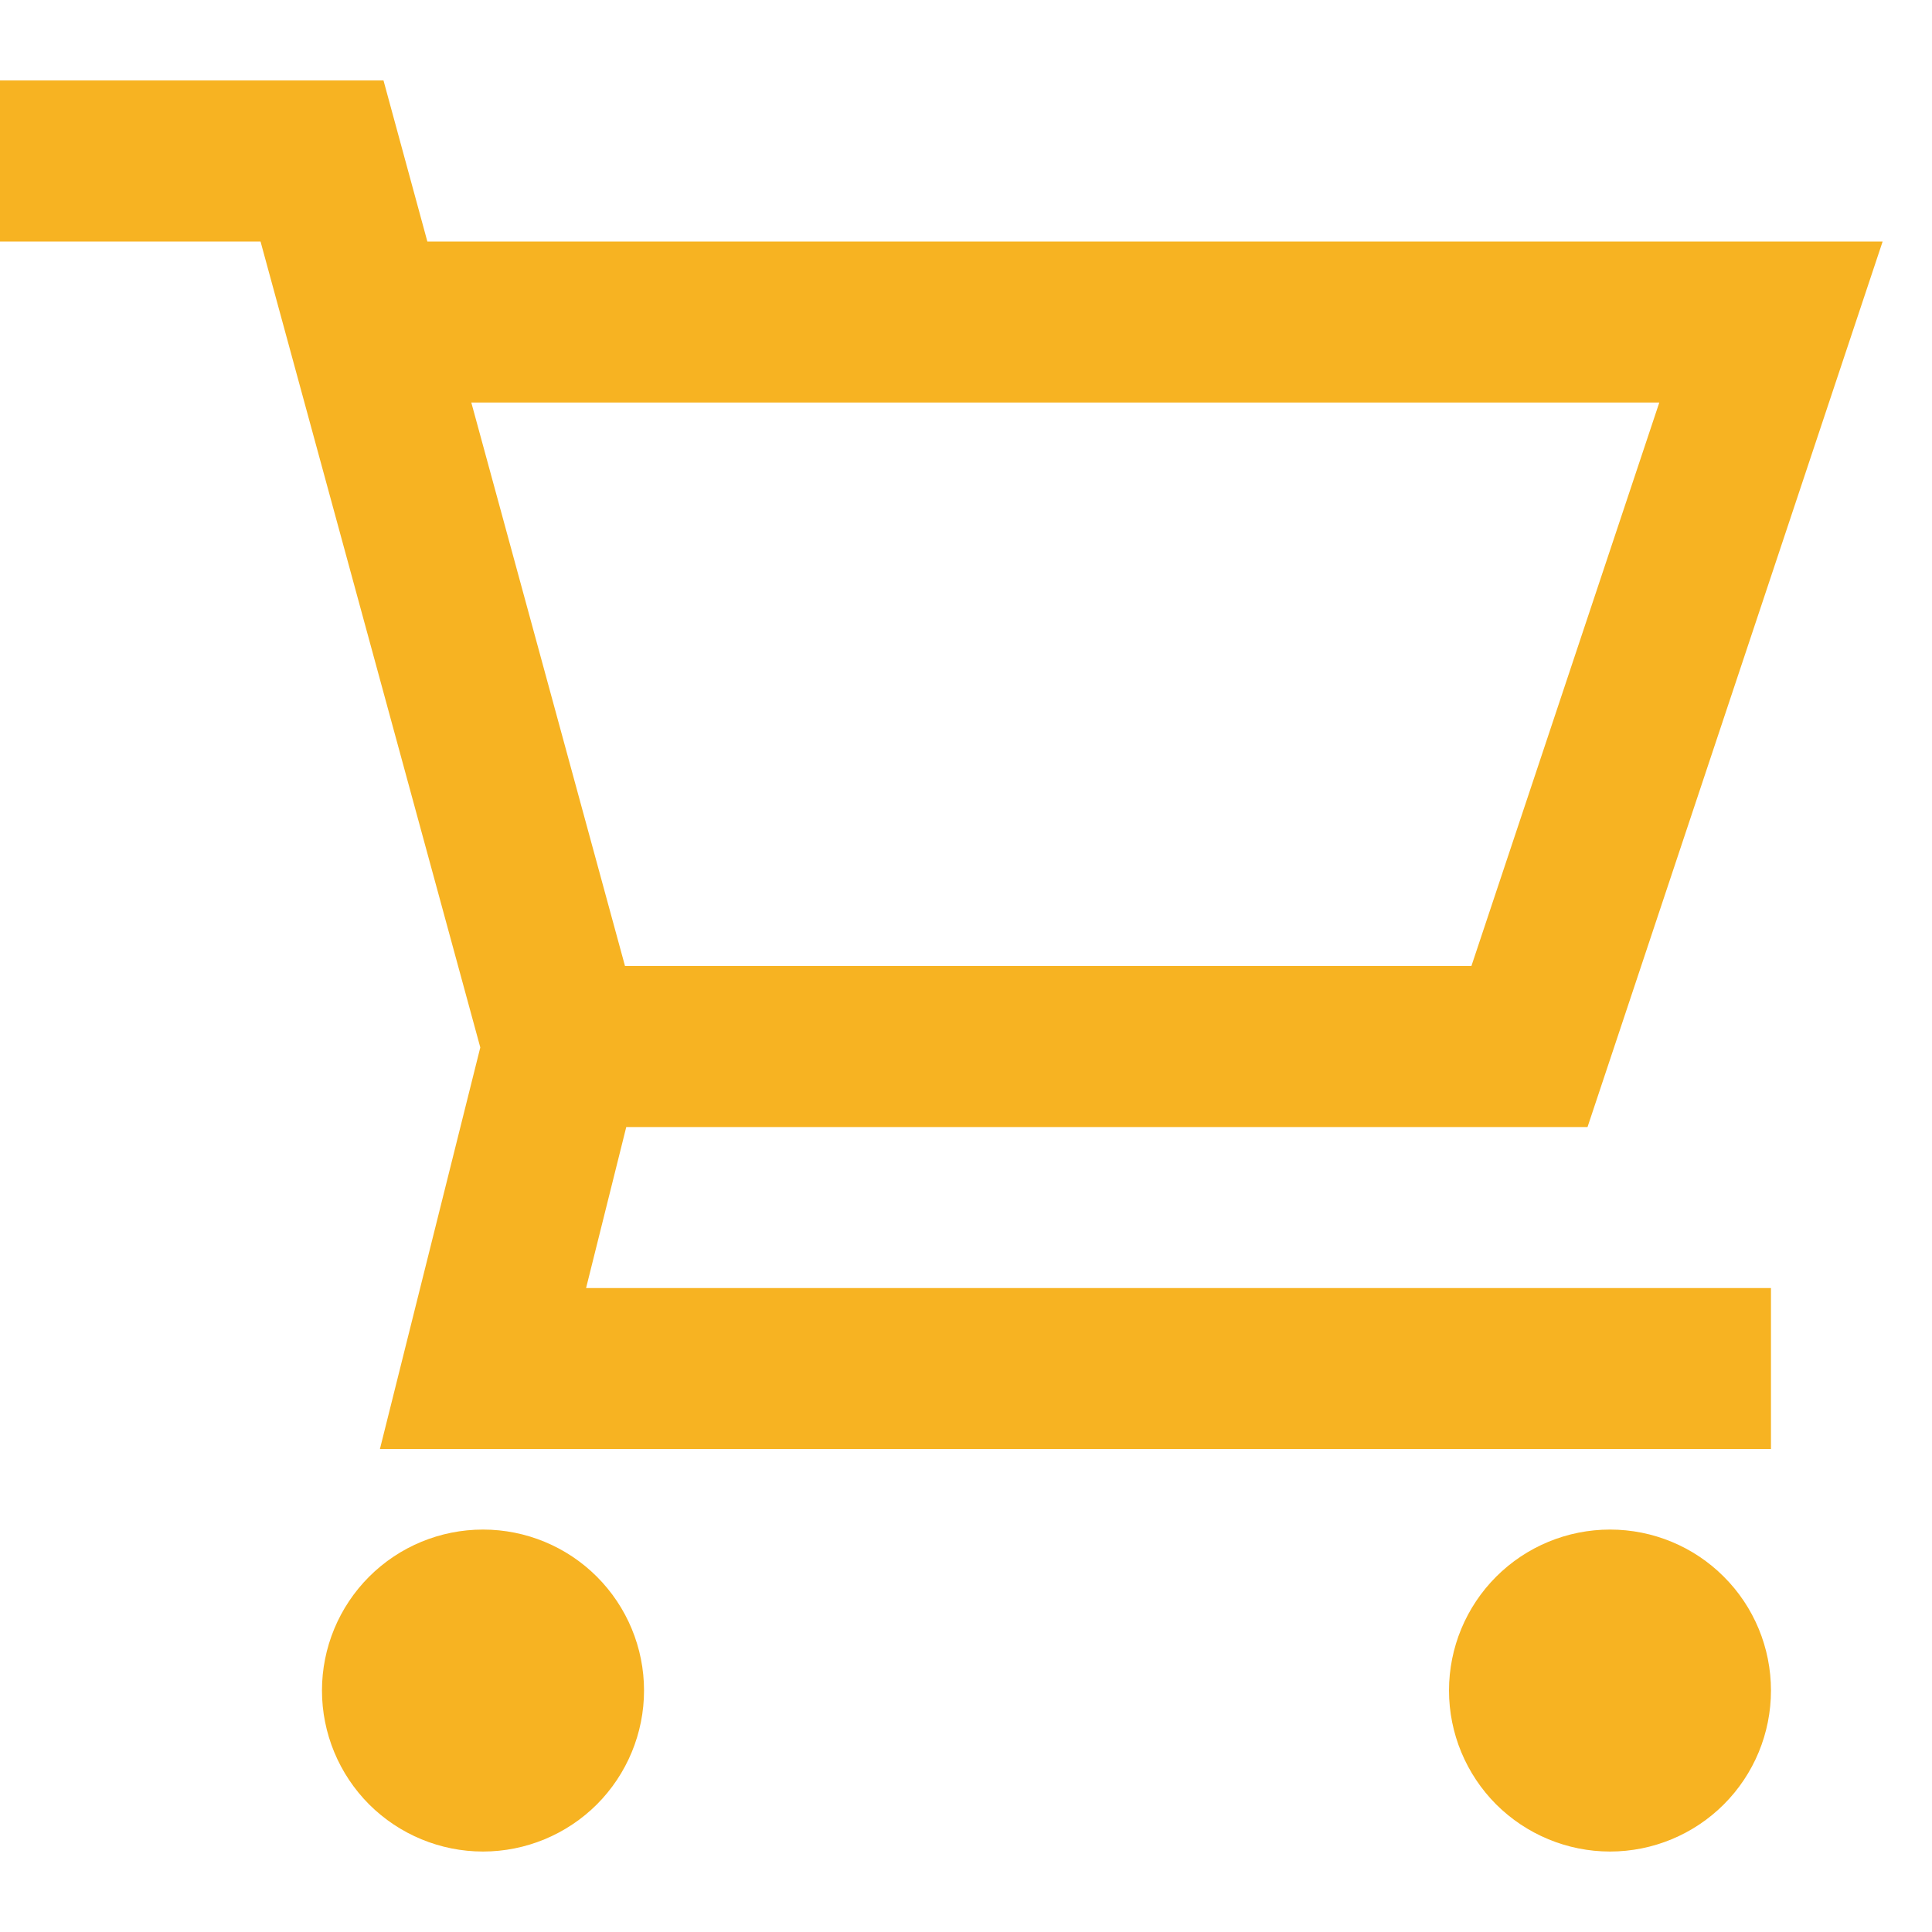 <svg width="20" height="20" viewBox="0 0 20 20" fill="none" xmlns="http://www.w3.org/2000/svg">
<g clip-path="url(#clip0_68_13)">
<path d="M0 0.833H3.97L4.424 2.5H19.489L16.434 11.667H6.483L6.067 13.334H18.333V15H3.933L4.972 10.843L2.697 2.5H0V0.833ZM6.47 10H15.232L17.177 4.167H4.879L6.47 10ZM3.333 17.5C3.333 17.058 3.509 16.634 3.821 16.322C4.134 16.009 4.558 15.834 5 15.834C5.442 15.834 5.866 16.009 6.179 16.322C6.491 16.634 6.667 17.058 6.667 17.5C6.667 17.942 6.491 18.366 6.179 18.679C5.866 18.991 5.442 19.167 5 19.167C4.558 19.167 4.134 18.991 3.821 18.679C3.509 18.366 3.333 17.942 3.333 17.5ZM15 17.5C15 17.058 15.176 16.634 15.488 16.322C15.801 16.009 16.225 15.834 16.667 15.834C17.109 15.834 17.533 16.009 17.845 16.322C18.158 16.634 18.333 17.058 18.333 17.5C18.333 17.942 18.158 18.366 17.845 18.679C17.533 18.991 17.109 19.167 16.667 19.167C16.225 19.167 15.801 18.991 15.488 18.679C15.176 18.366 15 17.942 15 17.5Z" fill="#F7B322"/>
</g>
<defs>
<clipPath id="clip0_68_13">
<rect width="20" height="20" fill="white"/>
</clipPath>
</defs>
</svg>
